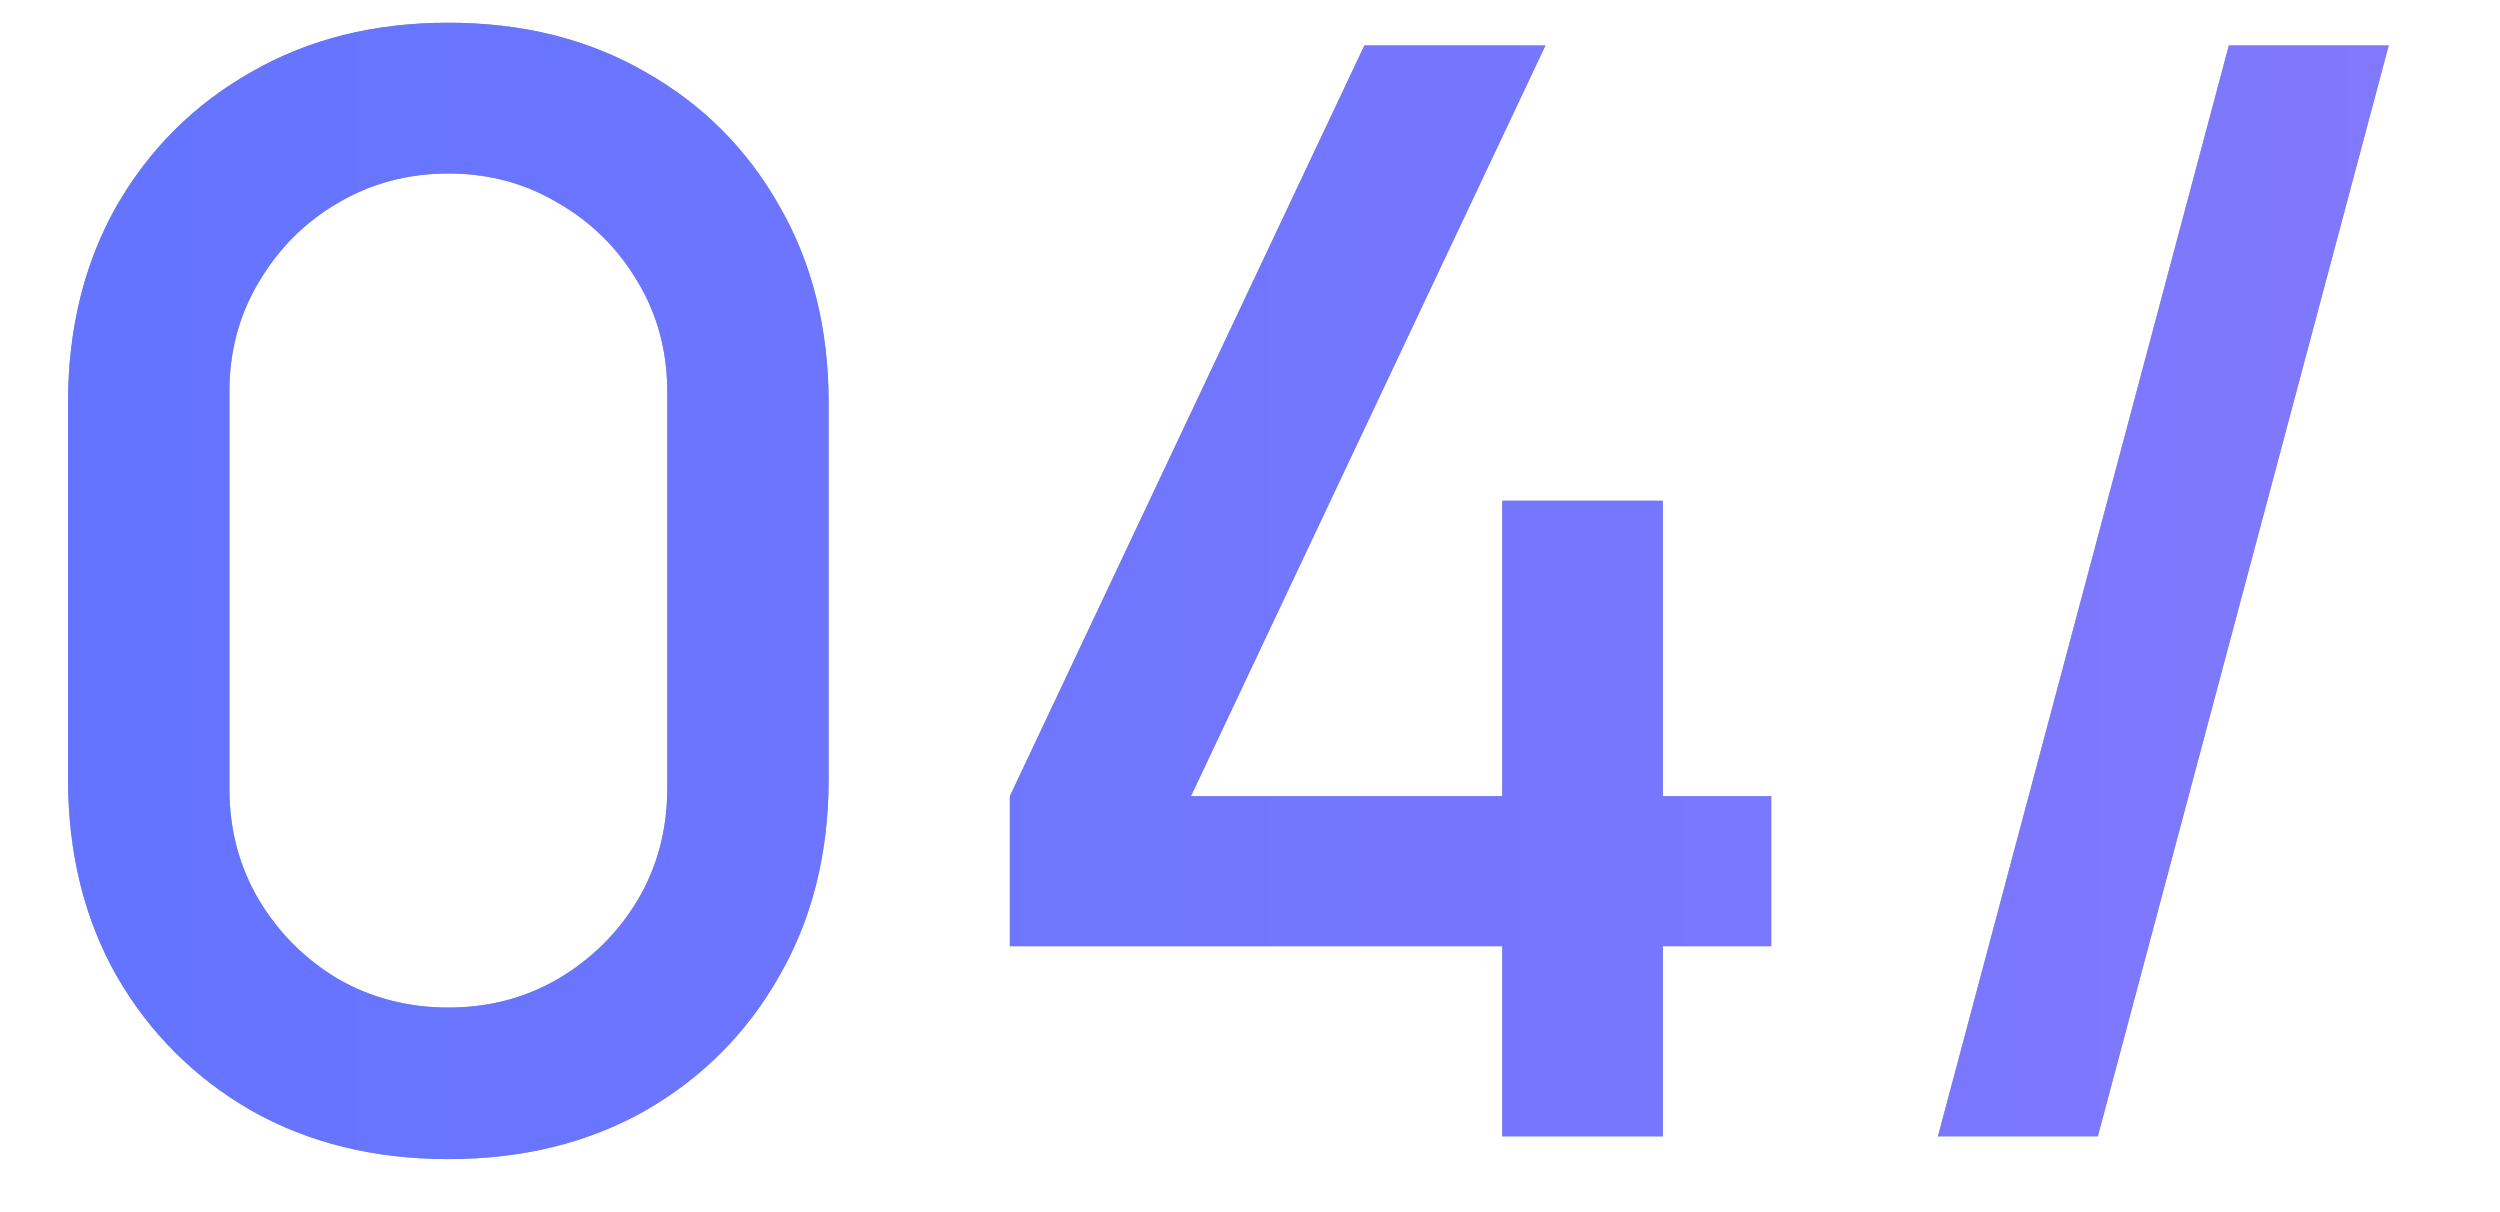 <?xml version="1.0" encoding="UTF-8"?> <svg xmlns="http://www.w3.org/2000/svg" width="33" height="16" viewBox="0 0 33 16" fill="none"><g clip-path="url(#clip0_309_11089)"><path d="M5.918 15.3C4.938 15.3 4.072 15.086 3.318 14.66C2.565 14.226 1.972 13.633 1.538 12.88C1.112 12.127 0.898 11.26 0.898 10.28V5.32C0.898 4.34 1.112 3.473 1.538 2.72C1.972 1.966 2.565 1.376 3.318 0.95C4.072 0.516 4.938 0.3 5.918 0.3C6.898 0.3 7.765 0.516 8.518 0.95C9.272 1.376 9.862 1.966 10.288 2.72C10.722 3.473 10.938 4.34 10.938 5.32V10.28C10.938 11.26 10.722 12.127 10.288 12.88C9.862 13.633 9.272 14.226 8.518 14.66C7.765 15.086 6.898 15.3 5.918 15.3ZM5.918 13.3C6.452 13.3 6.935 13.173 7.368 12.92C7.808 12.66 8.158 12.313 8.418 11.88C8.678 11.44 8.808 10.95 8.808 10.41V5.17C8.808 4.636 8.678 4.153 8.418 3.72C8.158 3.28 7.808 2.933 7.368 2.68C6.935 2.42 6.452 2.29 5.918 2.29C5.385 2.29 4.898 2.42 4.458 2.68C4.025 2.933 3.678 3.28 3.418 3.72C3.158 4.153 3.028 4.636 3.028 5.17V10.41C3.028 10.95 3.158 11.44 3.418 11.88C3.678 12.313 4.025 12.66 4.458 12.92C4.898 13.173 5.385 13.3 5.918 13.3ZM19.83 15V12.49H13.33V10.51L18.01 0.6H20.4L15.72 10.51H19.83V6.61H21.95V10.51H23.38V12.49H21.95V15H19.83ZM29.421 0.6H31.531L27.691 15H25.581L29.421 0.6Z" fill="#8BA0C0"></path><path d="M5.918 15.3C4.938 15.3 4.072 15.086 3.318 14.66C2.565 14.226 1.972 13.633 1.538 12.88C1.112 12.127 0.898 11.26 0.898 10.28V5.32C0.898 4.34 1.112 3.473 1.538 2.72C1.972 1.966 2.565 1.376 3.318 0.95C4.072 0.516 4.938 0.3 5.918 0.3C6.898 0.3 7.765 0.516 8.518 0.95C9.272 1.376 9.862 1.966 10.288 2.72C10.722 3.473 10.938 4.34 10.938 5.32V10.28C10.938 11.26 10.722 12.127 10.288 12.88C9.862 13.633 9.272 14.226 8.518 14.66C7.765 15.086 6.898 15.3 5.918 15.3ZM5.918 13.3C6.452 13.3 6.935 13.173 7.368 12.92C7.808 12.66 8.158 12.313 8.418 11.88C8.678 11.44 8.808 10.95 8.808 10.41V5.17C8.808 4.636 8.678 4.153 8.418 3.72C8.158 3.28 7.808 2.933 7.368 2.68C6.935 2.42 6.452 2.29 5.918 2.29C5.385 2.29 4.898 2.42 4.458 2.68C4.025 2.933 3.678 3.28 3.418 3.72C3.158 4.153 3.028 4.636 3.028 5.17V10.41C3.028 10.95 3.158 11.44 3.418 11.88C3.678 12.313 4.025 12.66 4.458 12.92C4.898 13.173 5.385 13.3 5.918 13.3ZM19.83 15V12.49H13.33V10.51L18.01 0.6H20.4L15.72 10.51H19.83V6.61H21.95V10.51H23.38V12.49H21.95V15H19.83ZM29.421 0.6H31.531L27.691 15H25.581L29.421 0.6Z" fill="url(#paint0_linear_309_11089)"></path></g><defs><linearGradient id="paint0_linear_309_11089" x1="0.898" y1="7.8" x2="31.531" y2="7.8" gradientUnits="userSpaceOnUse"><stop stop-color="#6474FF"></stop><stop offset="1" stop-color="#8078FD"></stop></linearGradient><clipPath id="clip0_309_11089"><rect width="32" height="16" fill="white" transform="translate(0.5)"></rect></clipPath></defs></svg> 